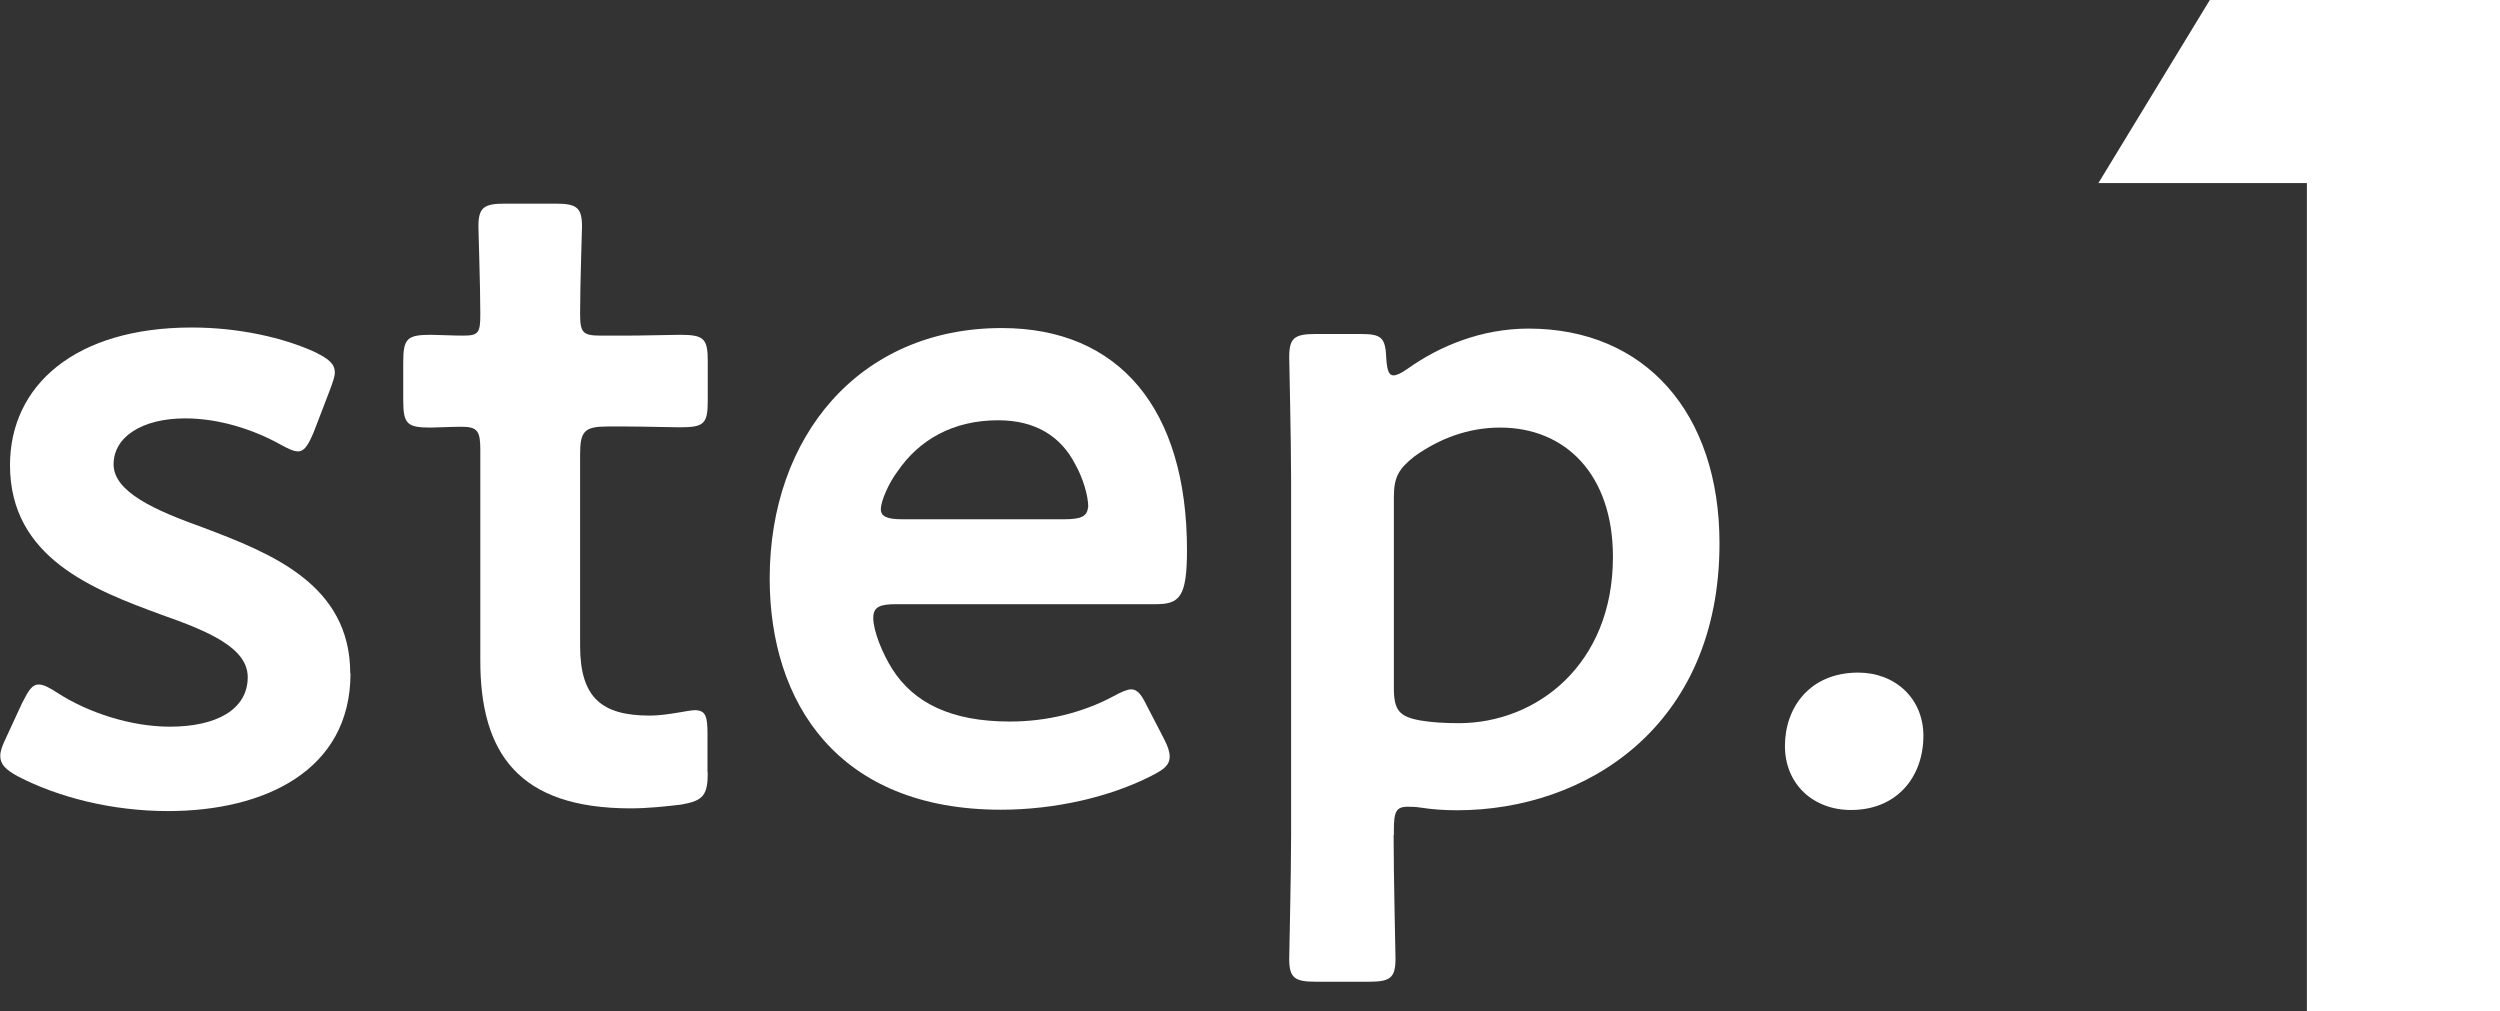 <?xml version="1.0" encoding="UTF-8"?>
<svg id="_レイヤー_2" data-name="レイヤー 2" xmlns="http://www.w3.org/2000/svg" viewBox="0 0 92.44 37.4">
  <rect x="0" y="0" width="92.44" height="37.4" fill="#333333" stroke="none"/>
  <defs>
    <style>
      .cls-1 {
        fill: #fff;
      }
    </style>
  </defs>
  <g id="PC_design">
    <g id="contents">
      <g>
        <g>
          <path class="cls-1" d="M12.96,24.9c0,3.6-3.19,5.09-6.75,5.09-2.07,0-4.07-.51-5.56-1.29-.44-.24-.64-.44-.64-.75,0-.17.07-.37.2-.64l.61-1.32c.24-.47.37-.68.61-.68.17,0,.37.1.68.3,1.15.75,2.75,1.26,4.17,1.26,1.73,0,2.88-.64,2.88-1.83,0-1.09-1.46-1.7-3.19-2.31-2.51-.92-5.6-2.1-5.6-5.53,0-2.95,2.41-5.09,6.72-5.09,1.73,0,3.39.37,4.58.92.47.24.71.41.71.75,0,.14-.07.34-.17.61l-.61,1.59c-.2.47-.34.71-.58.71-.17,0-.37-.1-.68-.27-.98-.54-2.24-.95-3.49-.95-1.59,0-2.65.68-2.65,1.7s1.53,1.7,3.32,2.34c2.51.95,5.43,2.1,5.43,5.39Z"/>
          <path class="cls-1" d="M26.17,28.56c0,.85-.17,1.05-.98,1.19-.58.07-1.25.14-1.87.14-4.14,0-5.56-2.04-5.56-5.46v-7.8c0-.68-.1-.85-.68-.85-.41,0-.98.03-1.15.03-.88,0-1.02-.13-1.02-1.02v-1.39c0-.88.14-1.02,1.02-1.02.27,0,.81.03,1.19.03.58,0,.64-.1.64-.81,0-1.05-.07-2.99-.07-3.22,0-.71.2-.85.98-.85h1.87c.78,0,.98.14.98.85,0,.24-.07,2.04-.07,3.22,0,.71.1.81.78.81h.92c.61,0,1.66-.03,2-.03.88,0,1.02.14,1.02.98v1.46c0,.85-.14.98-1.02.98-.31,0-1.39-.03-2-.03h-.68c-.85,0-1.02.17-1.02,1.02v7.09c0,1.93.81,2.58,2.58,2.58.64,0,1.42-.2,1.66-.2.41,0,.47.24.47.88v1.42Z"/>
          <path class="cls-1" d="M43.05,27.34c.14.27.2.47.2.64,0,.3-.2.47-.68.71-1.53.78-3.56,1.25-5.56,1.25-6.04,0-8.55-3.97-8.55-8.55,0-5.26,3.32-9.26,8.58-9.26,4.34,0,6.85,2.99,6.85,8.21,0,1.73-.27,2-1.15,2h-9.6c-.61,0-.85.1-.85.51,0,.48.34,1.32.71,1.9.78,1.22,2.14,1.93,4.34,1.93,1.39,0,2.71-.34,3.8-.92.31-.17.54-.27.68-.27.27,0,.41.24.64.71l.58,1.12ZM40.24,18.76c0-.44-.2-1.09-.48-1.59-.54-1.05-1.49-1.63-2.85-1.63-1.66,0-2.92.71-3.73,1.9-.31.41-.61,1.08-.61,1.39,0,.27.24.37.78.37h6c.61,0,.85-.1.88-.44Z"/>
          <path class="cls-1" d="M51.53,30.87c0,1.53.07,4.34.07,4.58,0,.71-.2.85-.98.85h-1.97c-.78,0-.98-.14-.98-.85,0-.24.07-3.05.07-4.58v-13.09c0-1.53-.07-4.34-.07-4.58,0-.71.2-.85.98-.85h1.66c.78,0,.92.13.95.92.03.44.1.61.27.61.1,0,.27-.07.51-.24,1.19-.85,2.75-1.49,4.48-1.49,4.31,0,7.06,3.12,7.06,7.94,0,6.78-4.95,9.87-9.7,9.87-.48,0-.92-.03-1.36-.1-.2-.03-.34-.03-.47-.03-.44,0-.51.2-.51.88v.17ZM59.64,20.59c0-3.05-1.76-4.78-4.17-4.78-1.19,0-2.24.41-3.15,1.05-.61.48-.78.78-.78,1.53v7.06c0,.81.2,1.05.98,1.19.41.07.88.1,1.42.1,2.88,0,5.7-2.17,5.7-6.14Z"/>
          <path class="cls-1" d="M71.12,27.2c0,1.53-.98,2.75-2.68,2.75-1.39,0-2.44-.95-2.44-2.37s.92-2.71,2.71-2.71c1.36,0,2.41.95,2.41,2.34Z"/>
        </g>
        <path class="cls-1" d="M81.71,0h10.73v37.4h-7.14V6.77h-7.71l4.12-6.77Z"/>
      </g>
    </g>
  </g>
</svg>